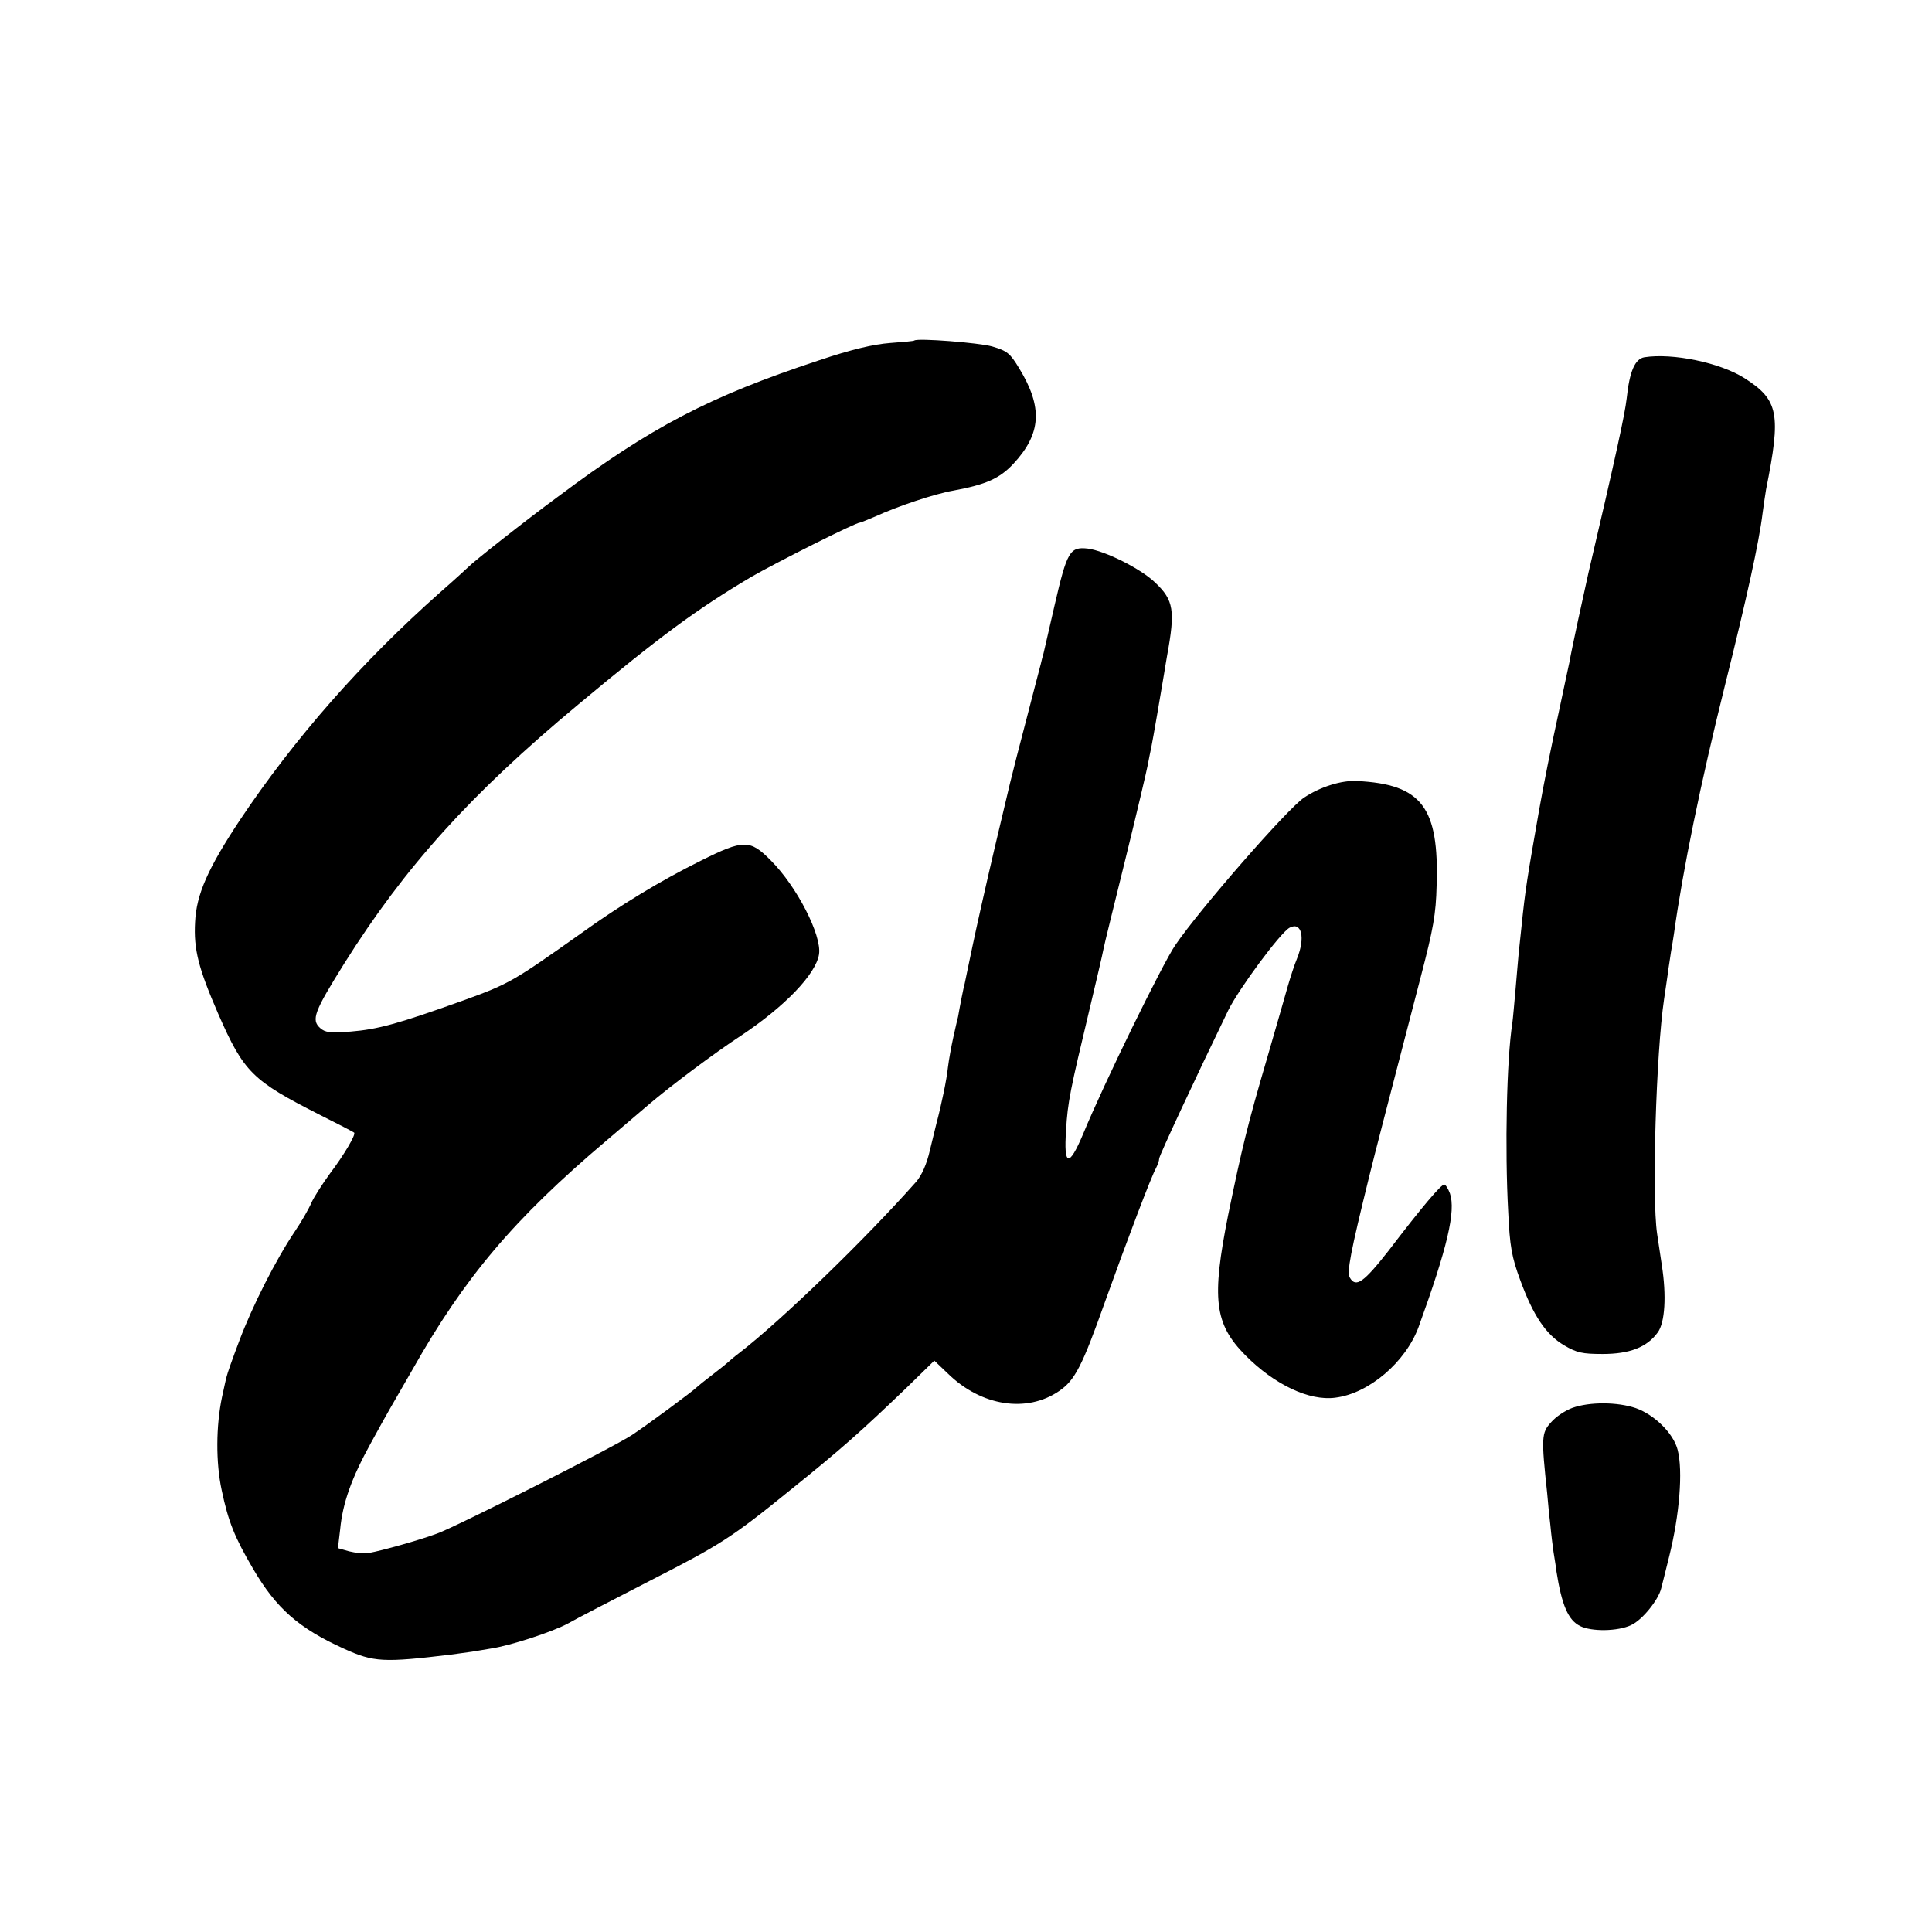 <?xml version="1.0" standalone="no"?>
<!DOCTYPE svg PUBLIC "-//W3C//DTD SVG 20010904//EN"
 "http://www.w3.org/TR/2001/REC-SVG-20010904/DTD/svg10.dtd">
<svg version="1.0" xmlns="http://www.w3.org/2000/svg"
 width="610pt" height="610pt" viewBox="0 0 610 610"
 preserveAspectRatio="xMidYMid meet">
<g transform="translate(0,610) scale(0.1,-0.1)"
fill="#000000" stroke="none">
<path d="M2887 5025 c-1 -2 -36 -5 -77 -8 -52 -4 -121 -20 -225 -55 -345 -114
-529 -210 -823 -430 -105 -77 -269 -207 -282 -221 -3 -3 -43 -40 -90 -81 -249
-221 -460 -461 -633 -720 -100 -151 -137 -234 -141 -321 -5 -87 11 -147 73
-290 81 -185 108 -211 321 -319 58 -29 106 -54 108 -56 7 -5 -32 -71 -76 -129
-24 -33 -51 -75 -59 -93 -8 -19 -31 -59 -52 -90 -60 -89 -135 -237 -176 -347
-21 -55 -38 -104 -39 -110 -2 -5 -8 -35 -15 -66 -19 -91 -20 -206 -1 -294 21
-100 41 -149 99 -248 73 -125 144 -188 288 -253 93 -42 123 -44 338 -18 28 4
57 8 65 9 8 1 35 6 60 10 61 9 196 53 245 80 22 13 139 73 259 135 221 113
256 135 442 286 164 132 222 184 367 323 l87 85 43 -41 c105 -103 249 -125
351 -55 50 34 73 79 145 282 71 198 147 398 161 422 5 10 10 23 10 30 0 9 111
247 218 468 33 67 165 246 194 261 38 20 50 -32 23 -98 -8 -19 -21 -59 -29
-87 -8 -28 -37 -130 -65 -226 -62 -211 -80 -286 -123 -495 -53 -266 -44 -345
54 -444 92 -93 202 -145 284 -134 106 13 222 112 263 223 91 251 118 366 99
422 -6 16 -14 28 -18 28 -10 0 -69 -69 -175 -208 -79 -101 -104 -119 -123 -86
-10 18 2 79 61 319 23 93 42 165 164 635 38 146 47 193 49 285 8 246 -47 319
-251 329 -48 3 -116 -18 -167 -52 -51 -33 -331 -354 -407 -466 -40 -58 -226
-438 -291 -596 -45 -107 -62 -103 -54 12 5 88 13 126 74 381 22 92 42 178 44
190 2 12 34 141 70 287 36 146 67 279 70 295 3 17 8 41 11 55 5 24 31 175 40
230 2 14 7 41 10 60 26 142 21 175 -37 230 -45 44 -159 101 -214 108 -56 6
-65 -9 -104 -178 -17 -74 -33 -143 -35 -152 -3 -10 -7 -26 -9 -35 -3 -10 -23
-89 -46 -177 -23 -87 -43 -166 -45 -175 -3 -9 -26 -110 -54 -226 -27 -115 -59
-257 -71 -315 -12 -58 -23 -109 -24 -115 -3 -9 -15 -70 -21 -105 -2 -8 -9 -37
-15 -65 -6 -27 -14 -70 -17 -95 -4 -38 -19 -112 -37 -180 -2 -8 -11 -45 -20
-82 -10 -44 -26 -79 -43 -99 -163 -184 -427 -439 -559 -541 -16 -12 -31 -25
-34 -28 -3 -3 -25 -21 -50 -40 -25 -19 -47 -37 -50 -40 -9 -10 -163 -124 -205
-151 -55 -37 -560 -292 -615 -311 -56 -21 -175 -54 -214 -61 -16 -3 -44 0 -64
5 l-35 10 7 59 c8 84 36 162 96 271 28 51 55 100 60 108 5 8 37 65 72 125 165
292 320 476 613 724 61 52 121 103 135 115 67 57 204 160 288 215 140 93 238
195 248 258 9 60 -70 214 -152 296 -66 67 -86 67 -222 -1 -125 -62 -254 -140
-376 -228 -216 -153 -228 -160 -371 -212 -209 -75 -272 -92 -358 -99 -65 -5
-80 -3 -96 11 -29 26 -19 52 76 204 191 304 398 534 738 817 260 217 376 302
546 403 80 46 330 172 344 172 3 0 24 9 48 19 72 33 189 72 247 82 103 19 146
38 190 85 88 95 93 178 18 301 -29 48 -38 55 -85 69 -42 12 -235 27 -246 19z"/>
<path d="M5192 4972 c-30 -5 -47 -45 -56 -130 -6 -52 -35 -185 -121 -552 -12
-53 -55 -250 -59 -277 -4 -17 -18 -85 -32 -150 -28 -128 -50 -239 -64 -318
-38 -217 -44 -252 -56 -370 -3 -27 -7 -66 -9 -85 -2 -19 -6 -71 -10 -115 -4
-44 -8 -91 -10 -105 -18 -115 -24 -397 -13 -597 5 -108 11 -142 38 -215 41
-112 81 -172 139 -206 39 -23 57 -27 121 -27 85 0 140 21 174 68 23 31 28 116
13 212 -4 28 -11 73 -15 100 -17 117 -3 571 22 740 3 17 7 50 11 75 3 25 9 59
11 75 3 17 7 41 9 55 28 202 84 476 161 785 68 272 108 453 119 544 4 30 9 63
11 75 48 240 40 283 -68 352 -77 49 -227 80 -316 66z"/>
<path d="M4965 1655 c-22 -8 -53 -28 -68 -46 -30 -33 -31 -47 -12 -224 2 -22
6 -67 10 -100 3 -33 8 -71 10 -85 2 -14 7 -41 9 -60 17 -108 37 -155 75 -174
36 -18 119 -17 161 3 35 16 86 79 95 116 3 11 14 56 25 100 33 132 44 271 27
337 -13 52 -73 111 -132 132 -59 20 -146 20 -200 1z"/>
</g>
</svg>
